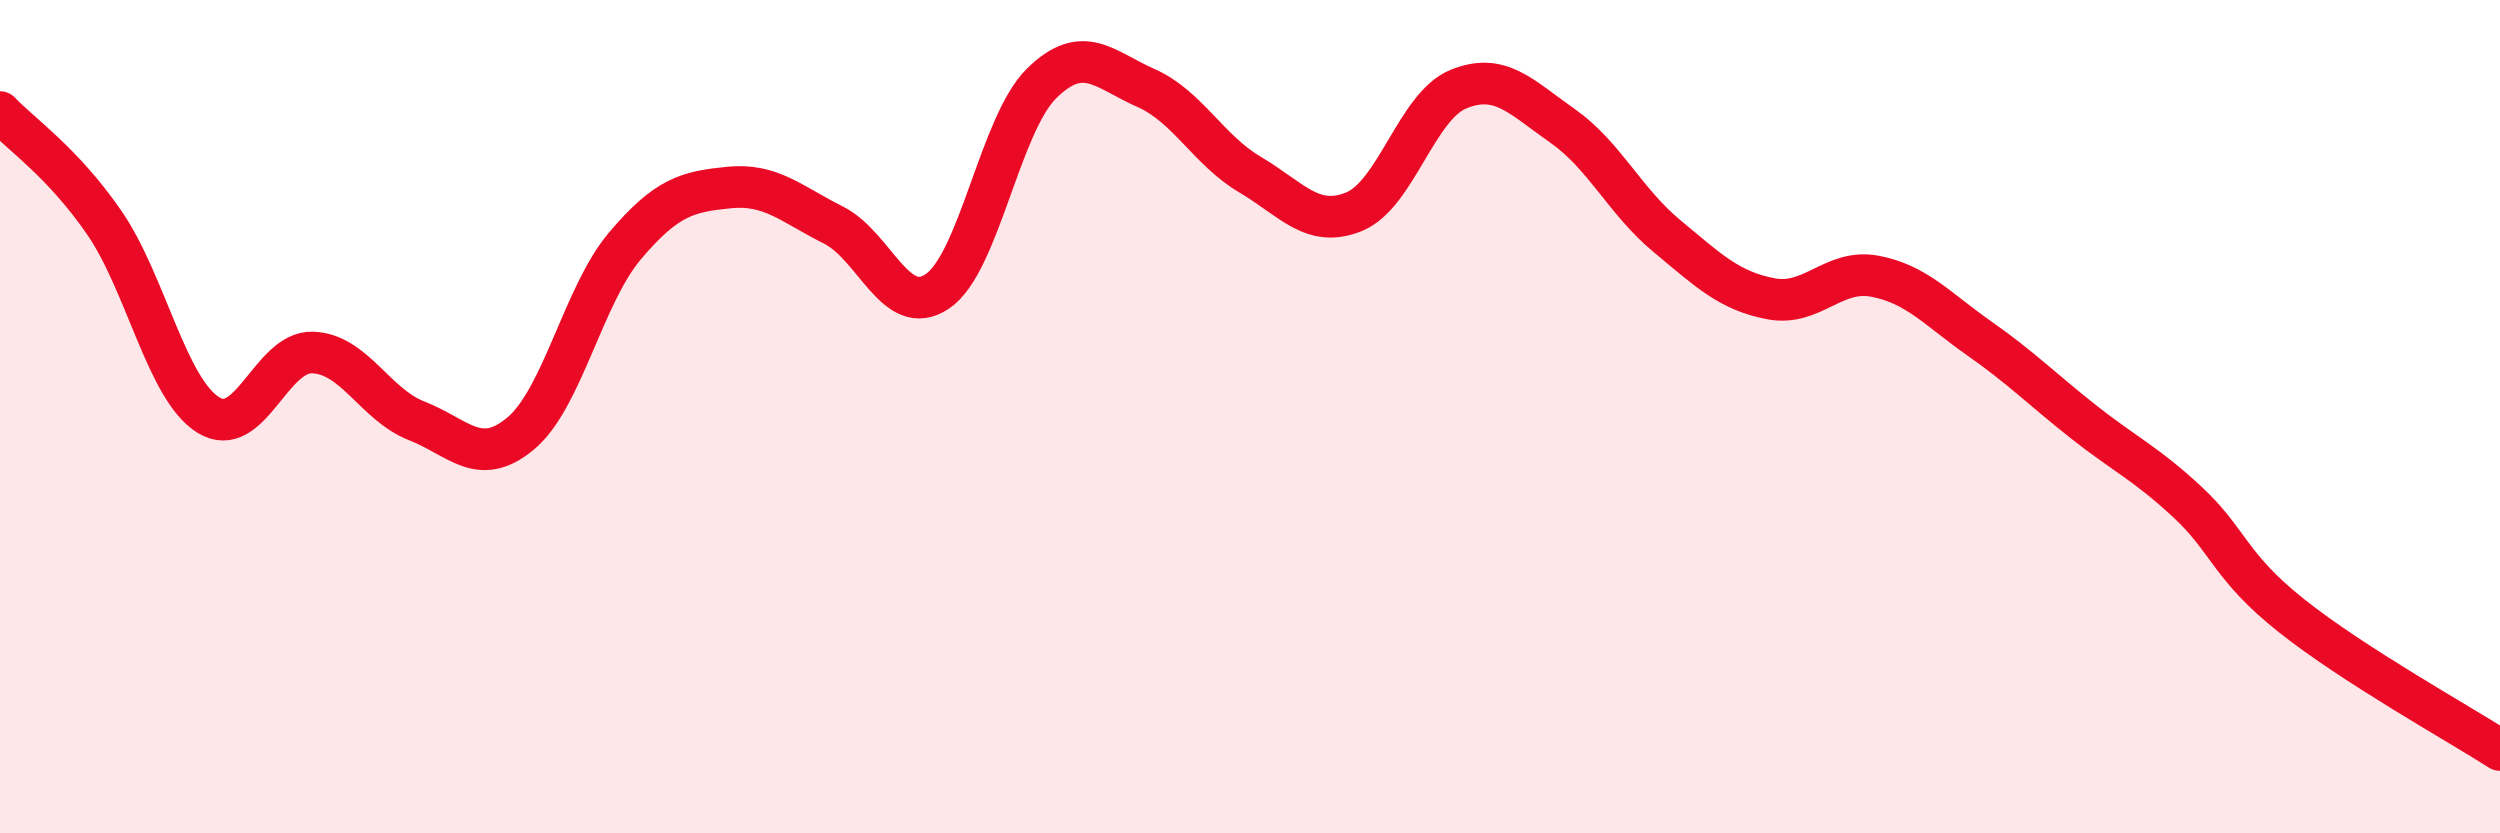 
    <svg width="60" height="20" viewBox="0 0 60 20" xmlns="http://www.w3.org/2000/svg">
      <path
        d="M 0,2.69 C 0.5,3.22 1.5,3.89 2.5,5.34 C 3.5,6.79 4,9.34 5,9.96 C 6,10.58 6.5,8.43 7.5,8.46 C 8.5,8.49 9,9.71 10,10.1 C 11,10.49 11.5,11.24 12.5,10.4 C 13.5,9.56 14,7.08 15,5.9 C 16,4.72 16.5,4.6 17.5,4.5 C 18.5,4.4 19,4.9 20,5.4 C 21,5.9 21.5,7.67 22.5,6.99 C 23.5,6.31 24,2.98 25,2 C 26,1.02 26.5,1.67 27.5,2.11 C 28.5,2.55 29,3.6 30,4.19 C 31,4.78 31.5,5.49 32.5,5.08 C 33.5,4.67 34,2.55 35,2.14 C 36,1.73 36.5,2.32 37.5,3.02 C 38.5,3.72 39,4.83 40,5.66 C 41,6.49 41.5,6.98 42.5,7.17 C 43.5,7.36 44,6.44 45,6.63 C 46,6.82 46.5,7.42 47.5,8.12 C 48.5,8.82 49,9.33 50,10.12 C 51,10.91 51.5,11.12 52.5,12.05 C 53.5,12.98 53.5,13.59 55,14.78 C 56.5,15.97 59,17.36 60,18L60 20L0 20Z"
        fill="#EB0A25"
        opacity="0.1"
        stroke-linecap="round"
        stroke-linejoin="round"
      />
      <path
        d="M 0,2.69 C 0.5,3.22 1.5,3.89 2.5,5.34 C 3.5,6.79 4,9.34 5,9.96 C 6,10.58 6.5,8.43 7.5,8.46 C 8.5,8.49 9,9.71 10,10.1 C 11,10.49 11.5,11.24 12.5,10.4 C 13.5,9.56 14,7.08 15,5.9 C 16,4.72 16.5,4.6 17.5,4.5 C 18.5,4.4 19,4.9 20,5.4 C 21,5.9 21.5,7.67 22.5,6.99 C 23.5,6.31 24,2.98 25,2 C 26,1.02 26.5,1.67 27.5,2.11 C 28.5,2.55 29,3.6 30,4.19 C 31,4.78 31.5,5.49 32.5,5.08 C 33.5,4.67 34,2.55 35,2.14 C 36,1.73 36.5,2.32 37.5,3.02 C 38.5,3.72 39,4.83 40,5.66 C 41,6.49 41.5,6.98 42.5,7.17 C 43.5,7.36 44,6.44 45,6.63 C 46,6.82 46.5,7.42 47.5,8.12 C 48.5,8.82 49,9.33 50,10.12 C 51,10.91 51.5,11.12 52.5,12.05 C 53.5,12.98 53.5,13.59 55,14.78 C 56.5,15.97 59,17.36 60,18"
        stroke="#EB0A25"
        stroke-width="1"
        fill="none"
        stroke-linecap="round"
        stroke-linejoin="round"
      />
    </svg>
  